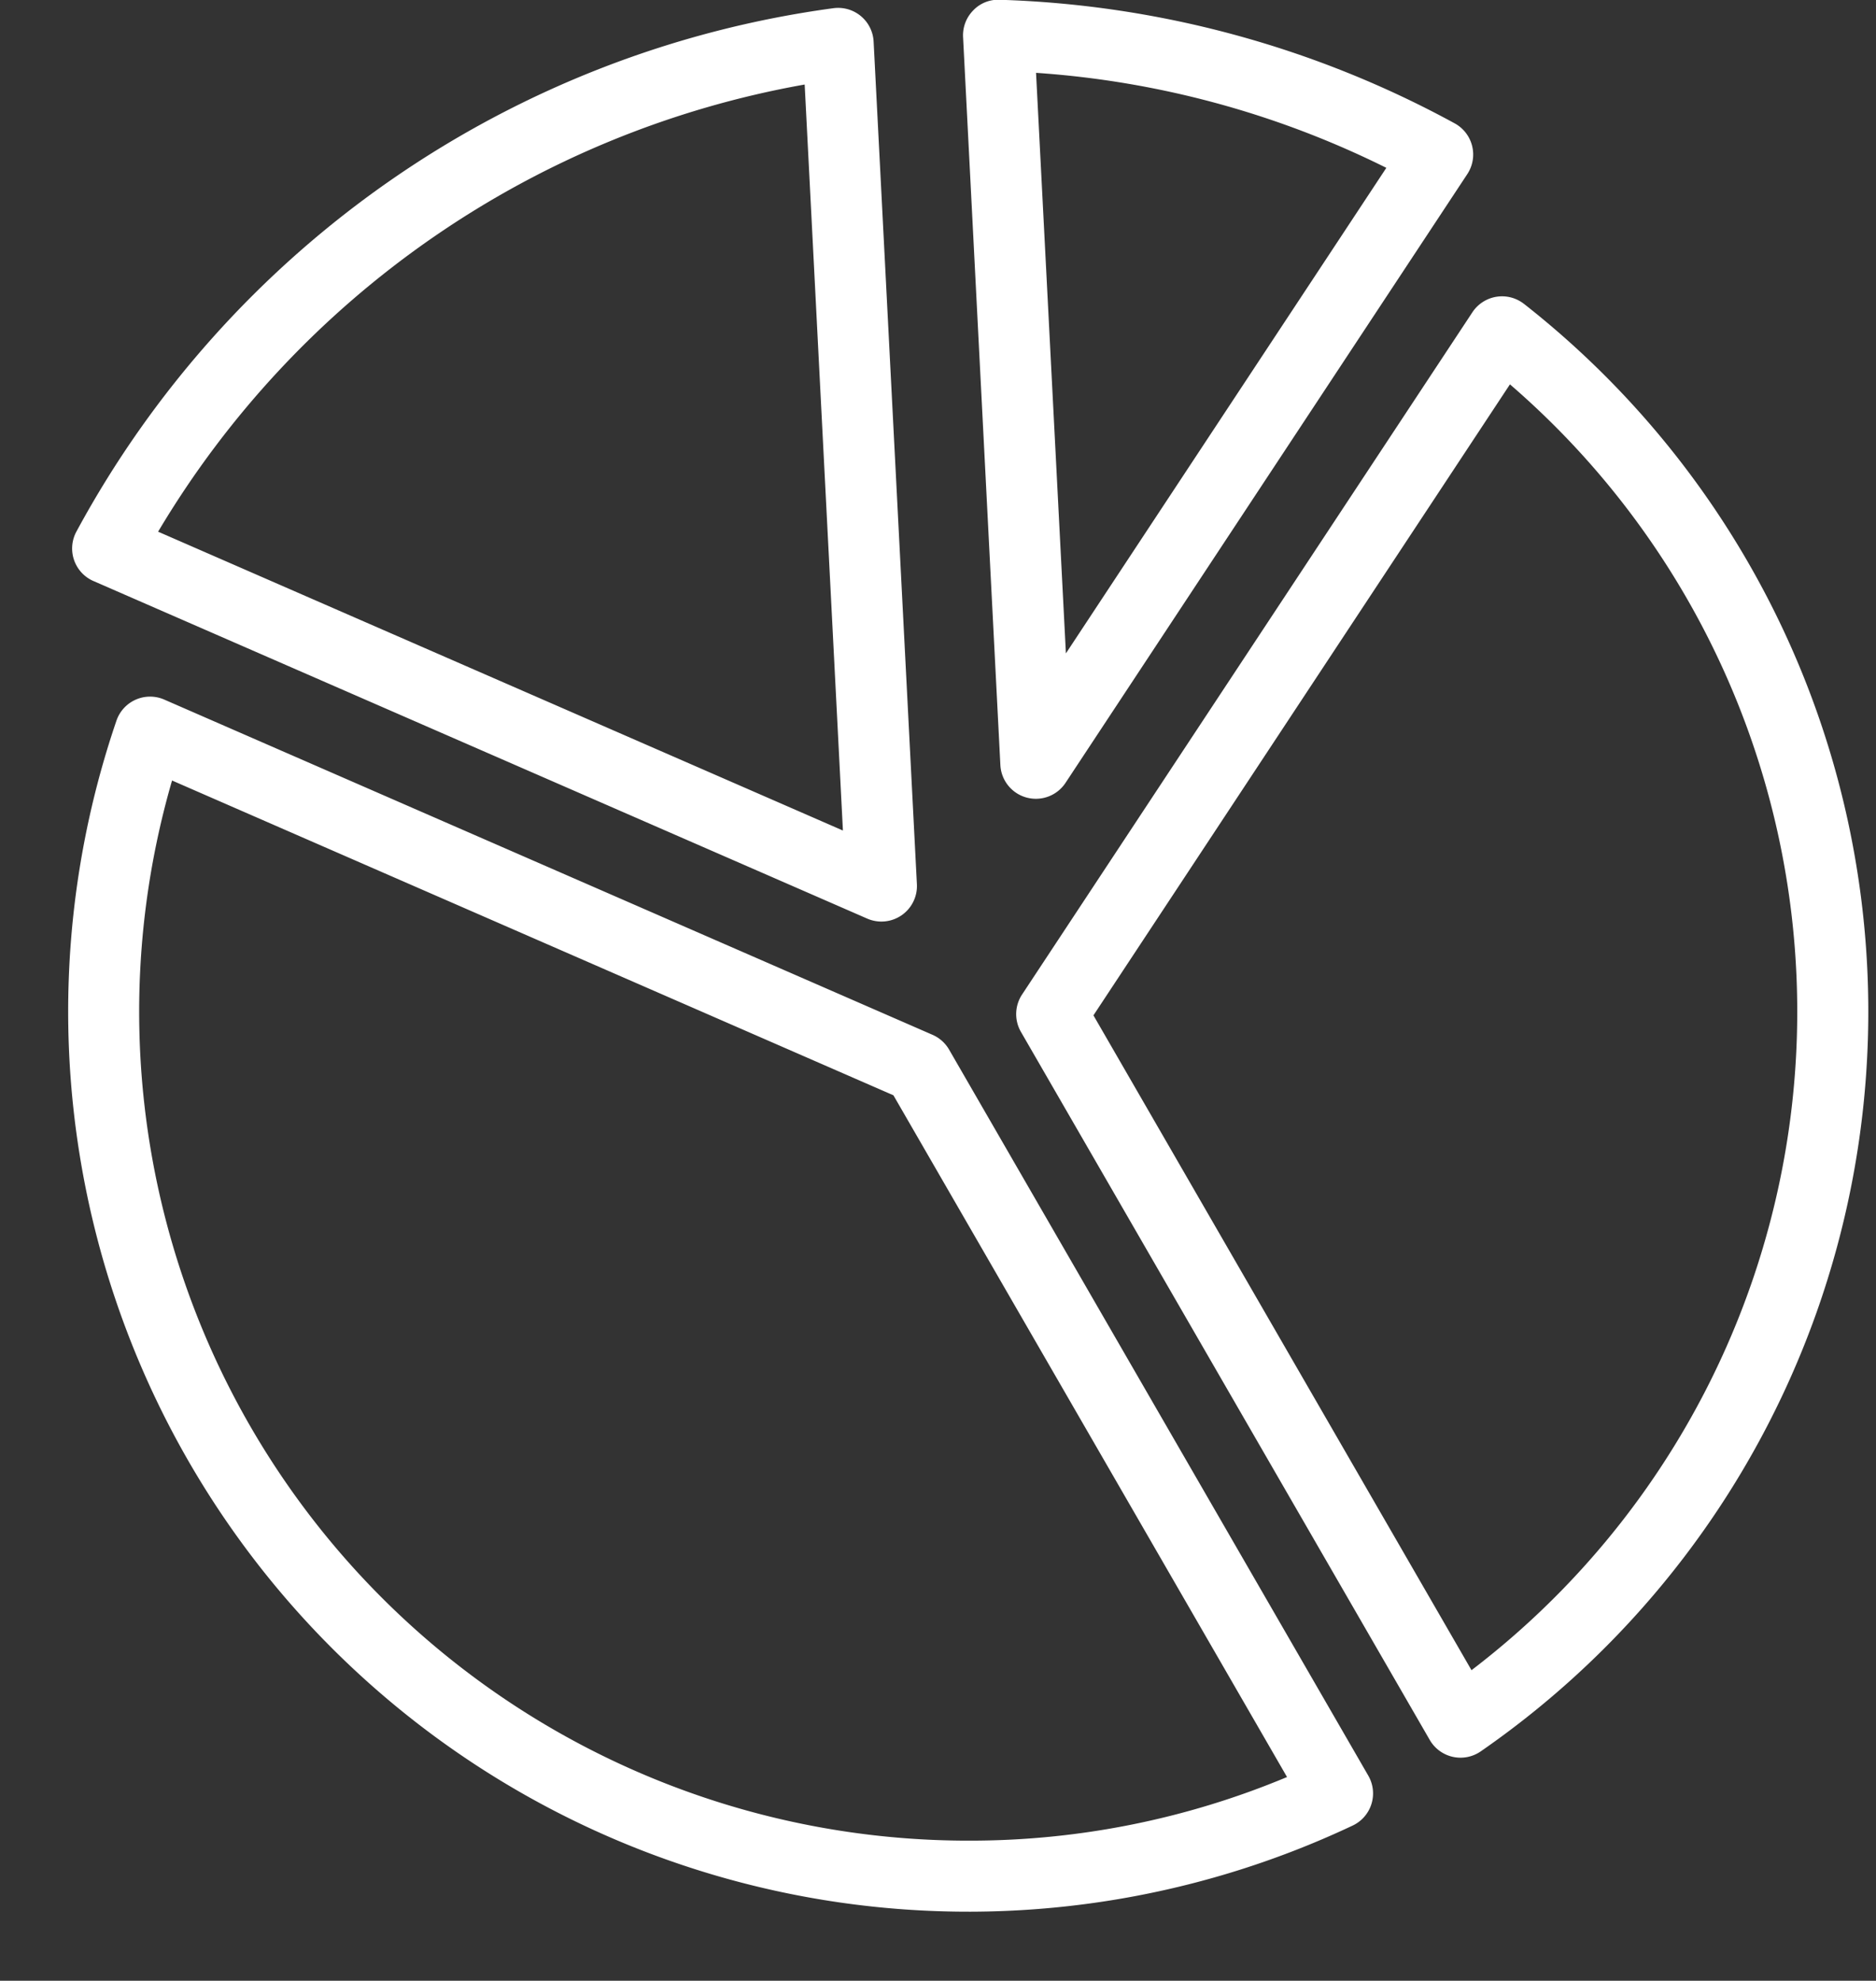 <?xml version="1.0" encoding="UTF-8" standalone="no"?><svg xmlns="http://www.w3.org/2000/svg" xmlns:xlink="http://www.w3.org/1999/xlink" fill="#ffffff" height="111.5" preserveAspectRatio="xMidYMid meet" version="1" viewBox="9.5 10.2 105.6 111.5" width="105.6" zoomAndPan="magnify"><rect x="9.5" y="10.2" width="105.6" height="111.5" fill="#333333" stroke="none"/><g data-name="Pie chart" id="change1_1"><path d="M95.286,27.308a2,2,0,0,0-2.905.471L67.031,66.185a2,2,0,0,0-.063,2.1l23.012,39.858a2,2,0,0,0,2.873.643,50.644,50.644,0,0,0,2.434-81.479Zm-2.955,76.91L71.05,67.356l23.445-35.52a46.639,46.639,0,0,1-2.163,72.381ZM62.925,69.285a2,2,0,0,0-.932-.833L18.747,49.581a2,2,0,0,0-2.692,1.187,50.673,50.673,0,0,0,69.59,62.194,2,2,0,0,0,.876-2.808ZM64,113.813A46.664,46.664,0,0,1,19.185,54.136l40.606,17.72,22.156,38.376A46.25,46.25,0,0,1,64,113.813Zm3.284-58.718a2,2,0,0,0,2.195-.828L92.095,20a2,2,0,0,0-.707-2.854A57.092,57.092,0,0,0,65.77,10.188a1.933,1.933,0,0,0-1.49.6,2,2,0,0,0-.569,1.5l2.1,40.978A2,2,0,0,0,67.284,55.095ZM87.537,19.648,69.5,46.981,67.819,14.3A52.2,52.2,0,0,1,87.537,19.648ZM14.763,42.908l43.549,19a2,2,0,0,0,2.8-1.936L58.676,12.541a2,2,0,0,0-2.262-1.88A57.141,57.141,0,0,0,13.8,40.126a2,2,0,0,0,.96,2.782Zm40.032-27.95,2.153,41.994L18.4,40.13A53.159,53.159,0,0,1,54.795,14.958Z" fill="inherit"/></g></svg>